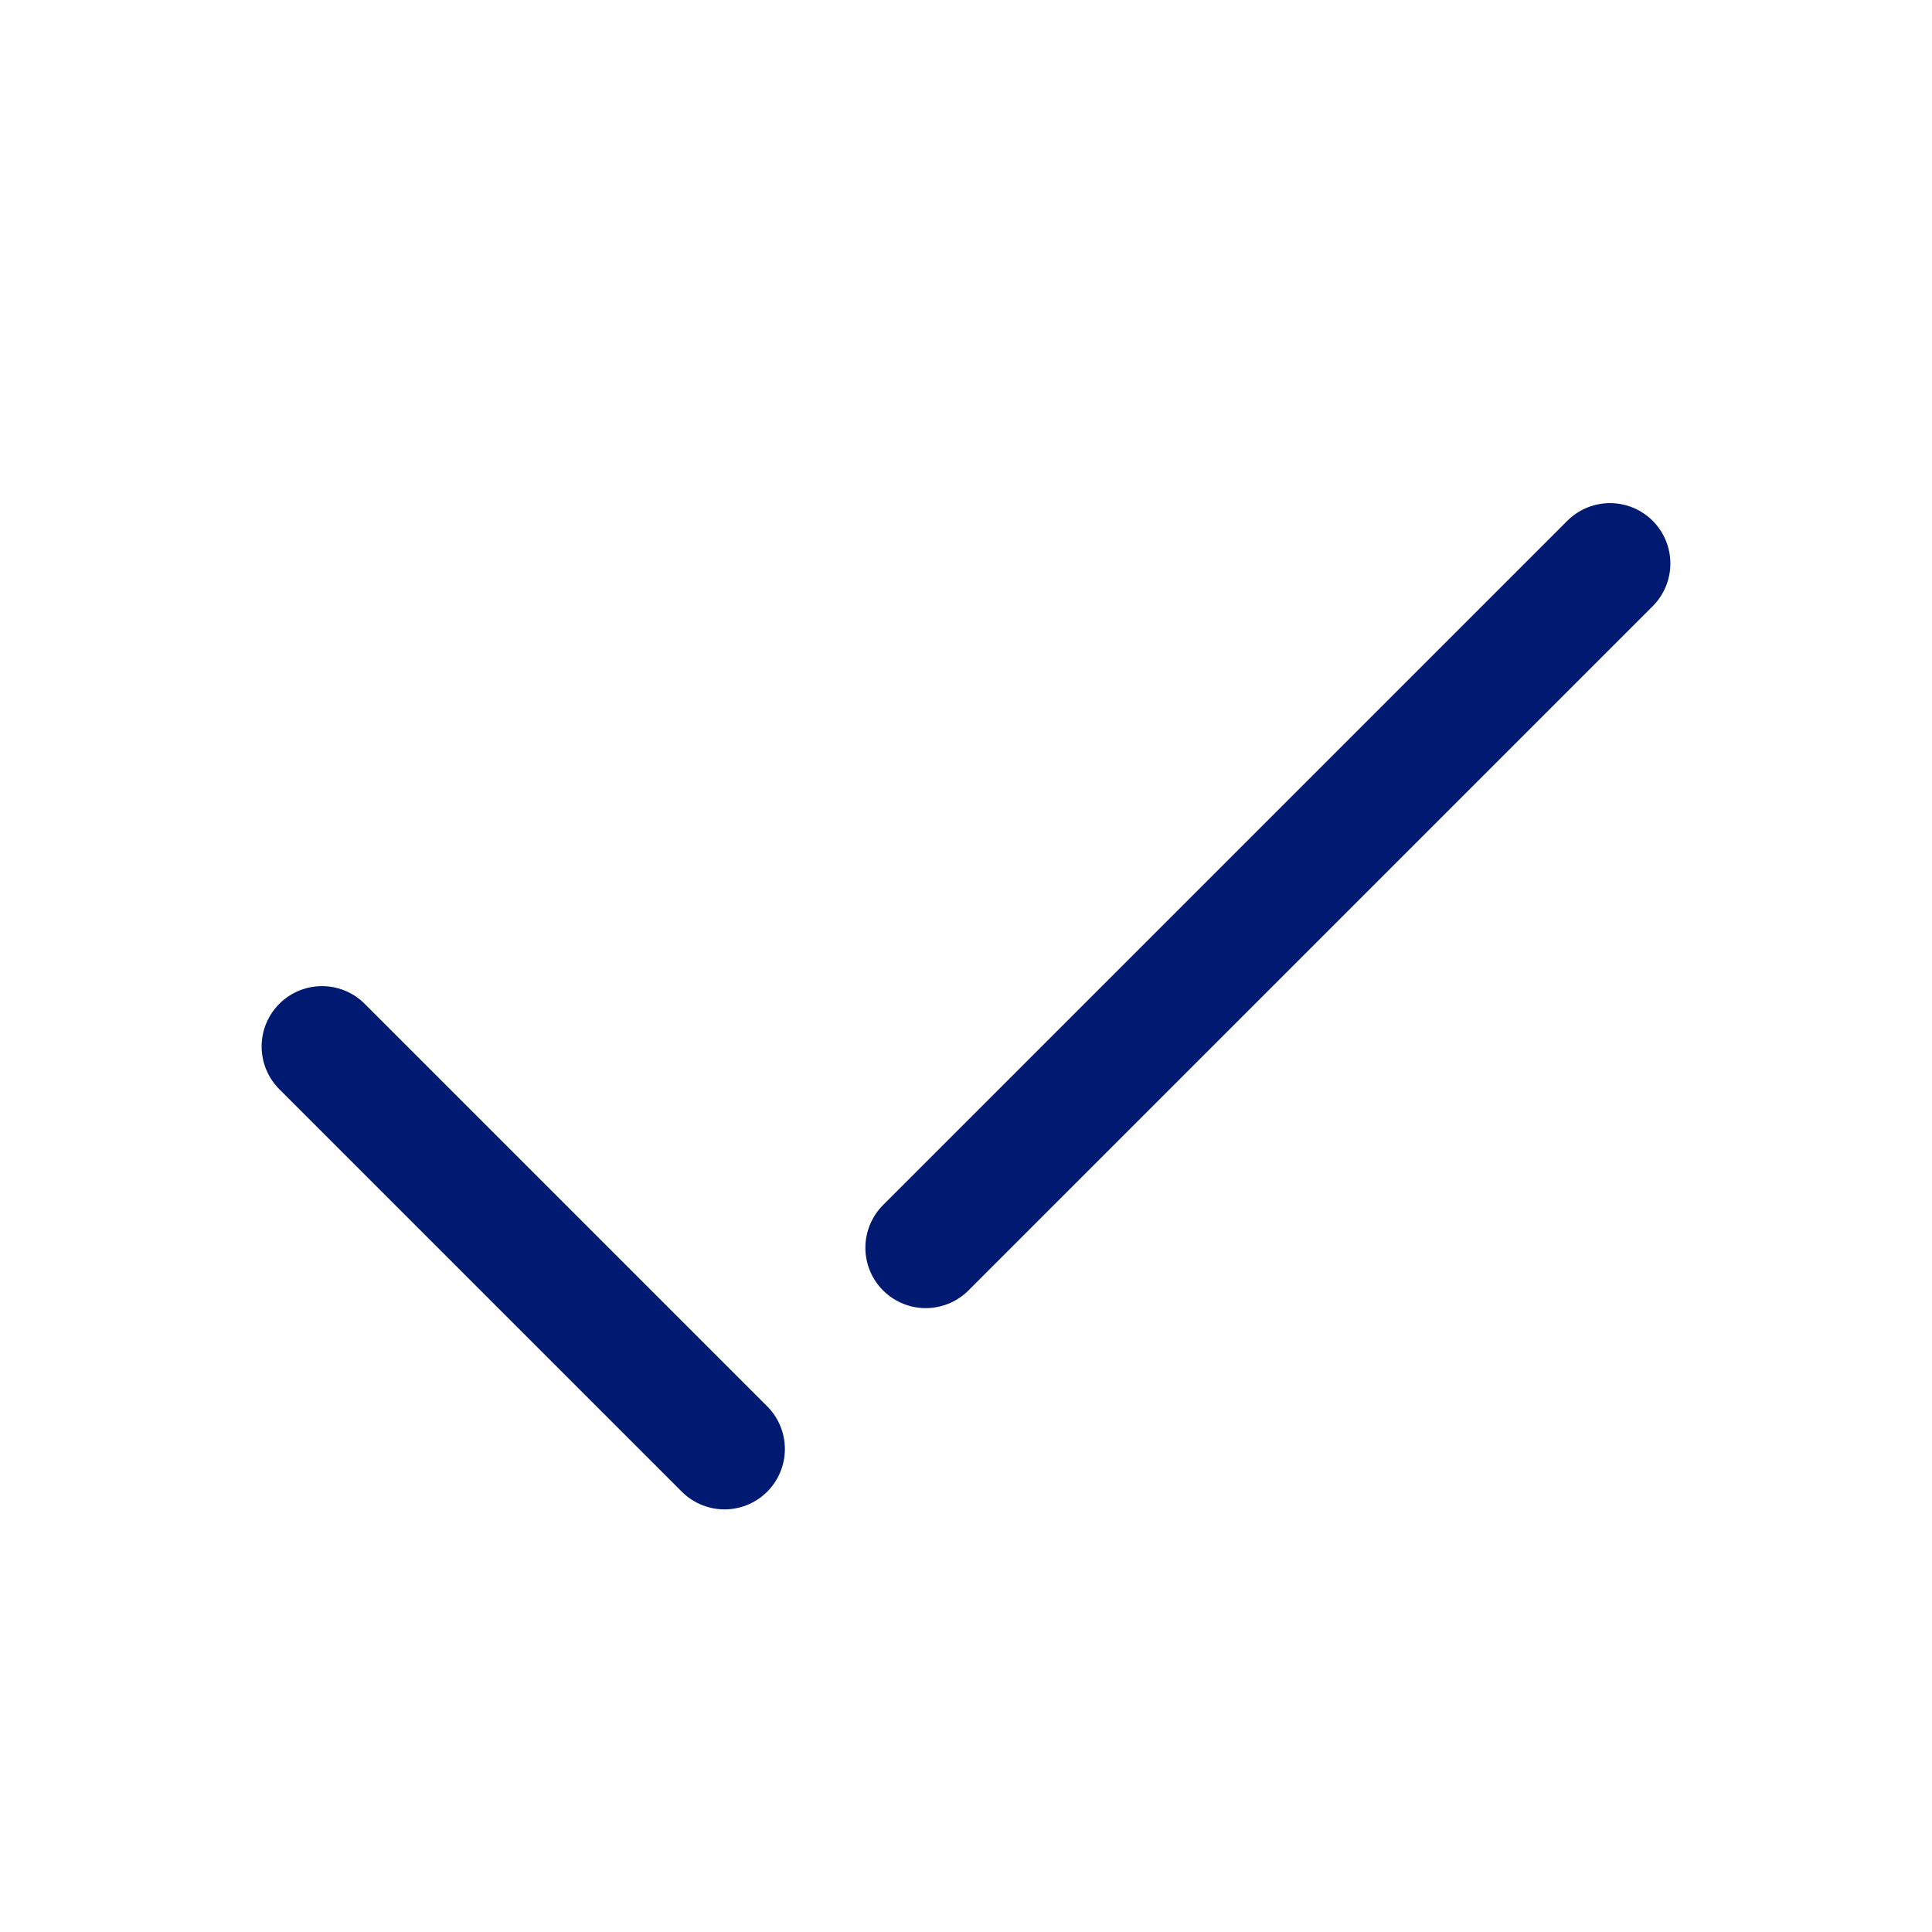 <?xml version="1.0" encoding="utf-8"?><!-- Uploaded to: SVG Repo, www.svgrepo.com, Generator: SVG Repo Mixer Tools -->
<svg width="800px" height="800px" viewBox="0 0 24 24" fill="none" xmlns="http://www.w3.org/2000/svg">
<path d="M20 7L11.5 15.5M9 18L4 13" stroke="#001A72" stroke-width="1.5" stroke-linecap="round" stroke-linejoin="round"/>
</svg>